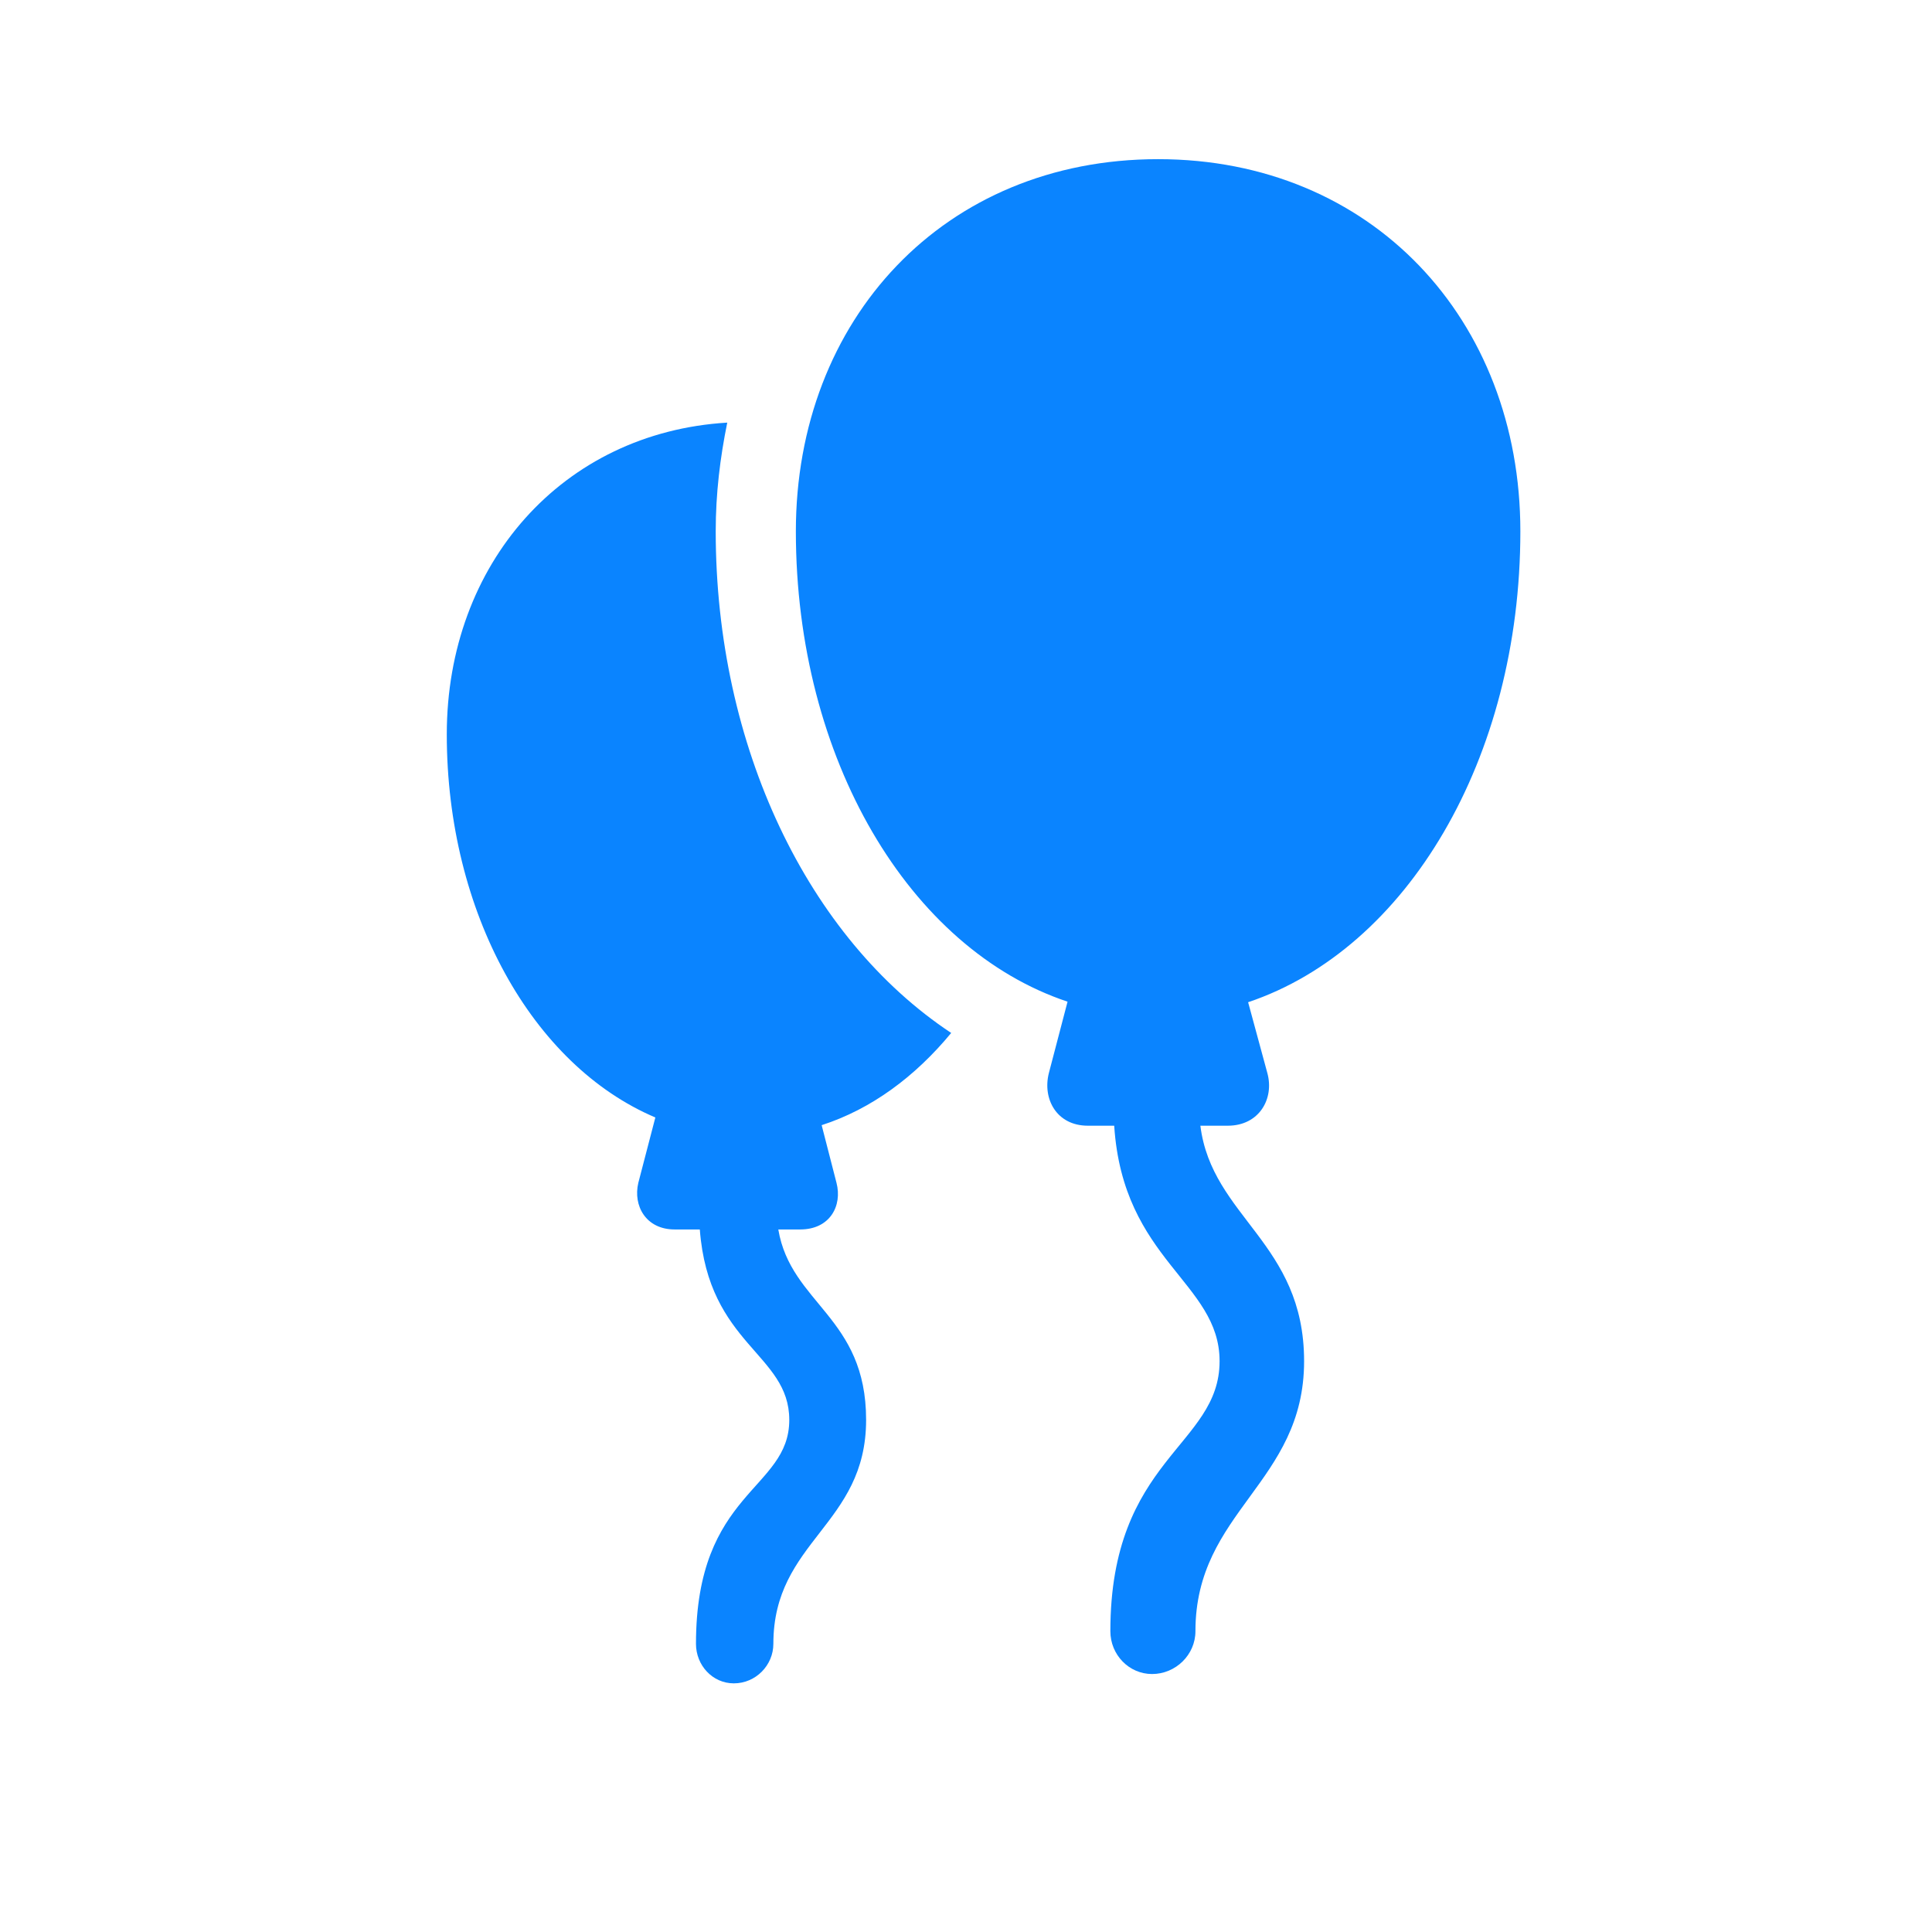 <?xml version="1.0" encoding="UTF-8"?>
<svg width="110px" height="110px" viewBox="0 0 110 110" version="1.1" xmlns="http://www.w3.org/2000/svg" xmlns:xlink="http://www.w3.org/1999/xlink">
    <title>icon-balloons</title>
    <g id="icon-balloons" stroke="none" stroke-width="1" fill="none" fill-rule="evenodd">
        <g id="􁓸" transform="translate(25.438, 9.062)" fill="#0A84FF" fill-rule="nonzero">
            <path d="M40.156,86.25 C41.5,86.25 42.625,85.156 42.625,83.812 C42.625,76.969 48.812,75.375 48.812,68.438 C48.812,61.688 43.562,60.25 42.906,55.031 L44.469,55.031 C46.25,55.031 47.125,53.5 46.719,52.031 L45.625,48 C54.656,44.969 61.125,34.156 61.125,21.188 C61.125,9.125 52.656,0 40.5,0 C28.312,0 19.875,9.125 19.875,21.188 C19.875,34.156 26.344,44.969 35.344,47.969 L34.281,52.031 C33.906,53.5 34.719,55.031 36.5,55.031 L38,55.031 C38.5,62.719 44,63.938 44,68.438 C44,73.281 37.781,73.969 37.781,83.812 C37.781,85.156 38.844,86.25 40.156,86.25 Z M16.344,86.781 C17.594,86.781 18.594,85.75 18.594,84.531 C18.594,78.656 23.875,77.781 23.875,71.781 C23.875,65.906 19.594,65.188 18.875,60.938 L20.125,60.938 C21.812,60.938 22.531,59.594 22.188,58.281 L21.344,55 C24.156,54.094 26.656,52.25 28.719,49.75 C20.562,44.344 15.312,33.438 15.312,21.188 C15.312,19.031 15.562,17 15.969,15 C6.594,15.562 0,23.031 0,32.75 C0,42.906 4.875,51.594 11.875,54.562 L10.906,58.281 C10.594,59.594 11.344,60.938 12.969,60.938 L14.406,60.938 C14.906,67.531 19.5,68 19.5,71.781 C19.5,75.781 14.188,75.812 14.188,84.531 C14.188,85.75 15.125,86.781 16.344,86.781 Z" id="Shape"></path>
        </g>
    </g>
</svg>